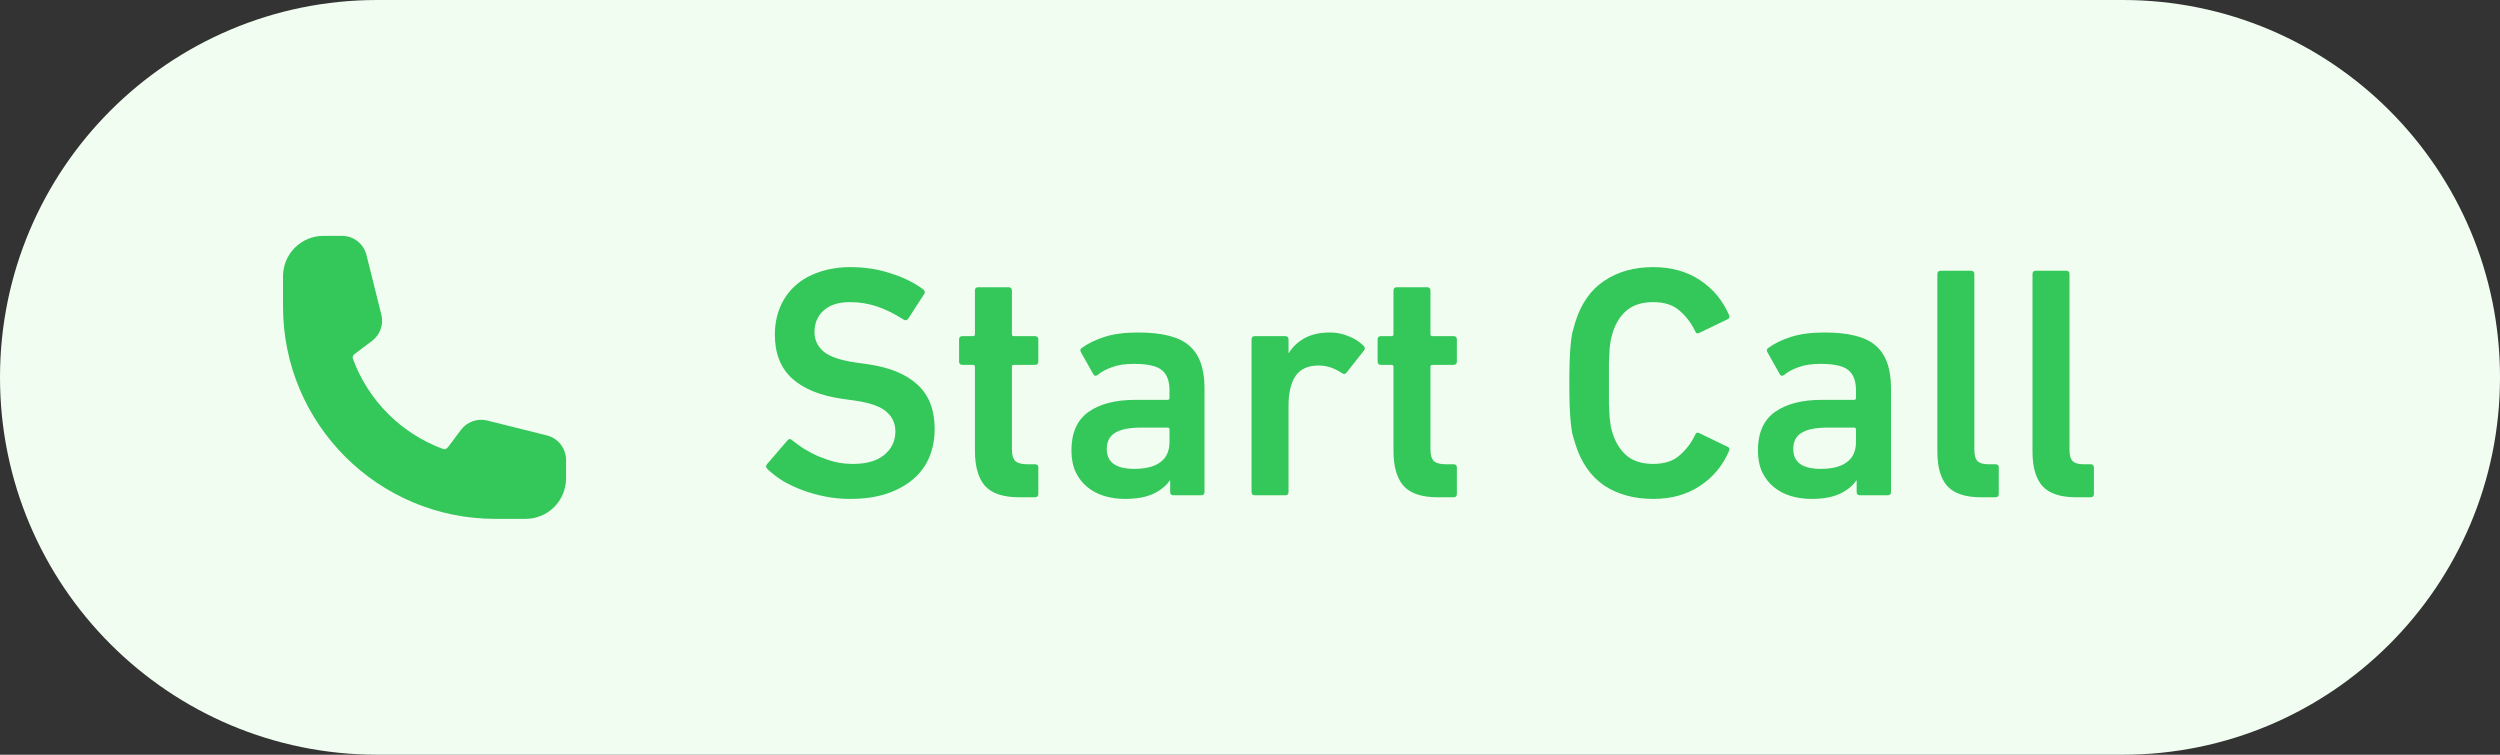 <svg width="106" height="32" viewBox="0 0 106 32" fill="none" xmlns="http://www.w3.org/2000/svg">
<rect x="0" y="0" width="106" height="32" fill="#333333" stroke="none"/>
<path d="M0 16C0 7.163 7.163 0 16 0H90C98.837 0 106 7.163 106 16C106 24.837 98.837 32 90 32H16C7.163 32 0 24.837 0 16Z" fill="#F1FDF1"/>
<path fill-rule="evenodd" clip-rule="evenodd" d="M12 11.714C12 11.26 12.181 10.824 12.502 10.502C12.824 10.181 13.26 10 13.714 10H14.498C14.99 10 15.418 10.335 15.538 10.811L16.169 13.339C16.22 13.543 16.21 13.758 16.139 13.957C16.069 14.156 15.941 14.329 15.773 14.456L15.034 15.01C14.957 15.068 14.94 15.153 14.962 15.211C15.284 16.088 15.793 16.885 16.454 17.546C17.115 18.206 17.912 18.716 18.789 19.038C18.847 19.06 18.931 19.043 18.99 18.966L19.544 18.227C19.671 18.059 19.844 17.931 20.043 17.861C20.241 17.79 20.457 17.78 20.661 17.831L23.189 18.462C23.665 18.582 24 19.01 24 19.502V20.286C24 20.74 23.819 21.176 23.498 21.498C23.176 21.819 22.74 22 22.286 22H21C16.03 22 12 17.97 12 13V11.714Z" fill="#34C759"/>
<path d="M36.046 21.154C35.691 21.154 35.346 21.121 35.01 21.056C34.674 20.991 34.352 20.902 34.044 20.79C33.745 20.678 33.465 20.547 33.204 20.398C32.952 20.239 32.733 20.071 32.546 19.894C32.471 19.819 32.462 19.749 32.518 19.684L33.386 18.676C33.451 18.601 33.517 18.597 33.582 18.662C33.731 18.783 33.899 18.905 34.086 19.026C34.282 19.147 34.487 19.255 34.702 19.348C34.926 19.441 35.159 19.521 35.402 19.586C35.645 19.642 35.901 19.67 36.172 19.67C36.741 19.67 37.18 19.544 37.488 19.292C37.805 19.031 37.964 18.699 37.964 18.298C37.964 17.953 37.838 17.673 37.586 17.458C37.334 17.234 36.881 17.075 36.228 16.982L35.724 16.912C34.8 16.781 34.091 16.497 33.596 16.058C33.101 15.61 32.854 14.989 32.854 14.196C32.854 13.767 32.929 13.375 33.078 13.02C33.227 12.665 33.442 12.362 33.722 12.11C34.002 11.858 34.338 11.667 34.73 11.536C35.131 11.396 35.579 11.326 36.074 11.326C36.671 11.326 37.236 11.415 37.768 11.592C38.309 11.76 38.771 11.989 39.154 12.278C39.219 12.334 39.229 12.399 39.182 12.474L38.51 13.51C38.454 13.585 38.389 13.599 38.314 13.552C37.922 13.3 37.544 13.113 37.18 12.992C36.816 12.871 36.433 12.81 36.032 12.81C35.547 12.81 35.173 12.931 34.912 13.174C34.66 13.407 34.534 13.711 34.534 14.084C34.534 14.411 34.665 14.686 34.926 14.91C35.187 15.125 35.64 15.279 36.284 15.372L36.788 15.442C37.712 15.573 38.417 15.862 38.902 16.31C39.387 16.749 39.63 17.379 39.63 18.2C39.63 18.62 39.555 19.012 39.406 19.376C39.257 19.74 39.028 20.053 38.72 20.314C38.421 20.575 38.048 20.781 37.6 20.93C37.152 21.079 36.634 21.154 36.046 21.154ZM43.213 21.084C42.532 21.084 42.046 20.921 41.757 20.594C41.477 20.267 41.337 19.773 41.337 19.11V15.554C41.337 15.498 41.309 15.47 41.253 15.47H40.805C40.712 15.47 40.665 15.423 40.665 15.33V14.392C40.665 14.299 40.712 14.252 40.805 14.252H41.253C41.309 14.252 41.337 14.224 41.337 14.168V12.32C41.337 12.227 41.383 12.18 41.477 12.18H42.765C42.858 12.18 42.905 12.227 42.905 12.32V14.168C42.905 14.224 42.933 14.252 42.989 14.252H43.885C43.978 14.252 44.025 14.299 44.025 14.392V15.33C44.025 15.423 43.978 15.47 43.885 15.47H42.989C42.933 15.47 42.905 15.498 42.905 15.554V19.054C42.905 19.297 42.956 19.465 43.059 19.558C43.161 19.642 43.32 19.684 43.535 19.684H43.885C43.978 19.684 44.025 19.731 44.025 19.824V20.944C44.025 21.037 43.978 21.084 43.885 21.084H43.213ZM49.755 21C49.661 21 49.615 20.953 49.615 20.86V20.37H49.601C49.442 20.603 49.204 20.795 48.887 20.944C48.569 21.084 48.173 21.154 47.697 21.154C47.389 21.154 47.095 21.112 46.815 21.028C46.544 20.944 46.306 20.818 46.101 20.65C45.895 20.482 45.732 20.272 45.611 20.02C45.489 19.759 45.429 19.451 45.429 19.096C45.429 18.359 45.667 17.817 46.143 17.472C46.628 17.127 47.291 16.954 48.131 16.954H49.503C49.559 16.954 49.587 16.926 49.587 16.87V16.548C49.587 16.156 49.48 15.871 49.265 15.694C49.05 15.517 48.658 15.428 48.089 15.428C47.706 15.428 47.394 15.475 47.151 15.568C46.908 15.652 46.708 15.759 46.549 15.89C46.465 15.955 46.4 15.946 46.353 15.862L45.835 14.938C45.788 14.863 45.797 14.803 45.863 14.756C46.133 14.56 46.46 14.401 46.843 14.28C47.225 14.159 47.697 14.098 48.257 14.098C49.283 14.098 50.007 14.285 50.427 14.658C50.856 15.031 51.071 15.629 51.071 16.45V20.86C51.071 20.953 51.024 21 50.931 21H49.755ZM48.089 19.88C48.574 19.88 48.943 19.787 49.195 19.6C49.456 19.413 49.587 19.124 49.587 18.732V18.214C49.587 18.158 49.559 18.13 49.503 18.13H48.383C47.879 18.13 47.51 18.205 47.277 18.354C47.044 18.494 46.927 18.723 46.927 19.04C46.927 19.6 47.314 19.88 48.089 19.88ZM53.205 21C53.112 21 53.065 20.953 53.065 20.86V14.392C53.065 14.299 53.112 14.252 53.205 14.252H54.493C54.586 14.252 54.633 14.299 54.633 14.392V14.966H54.647C54.806 14.705 55.03 14.495 55.319 14.336C55.608 14.177 55.968 14.098 56.397 14.098C56.668 14.098 56.924 14.149 57.167 14.252C57.419 14.345 57.634 14.481 57.811 14.658C57.876 14.723 57.886 14.789 57.839 14.854L57.097 15.792C57.041 15.867 56.976 15.876 56.901 15.82C56.742 15.717 56.584 15.638 56.425 15.582C56.266 15.526 56.094 15.498 55.907 15.498C55.459 15.498 55.132 15.647 54.927 15.946C54.731 16.245 54.633 16.665 54.633 17.206V20.86C54.633 20.953 54.586 21 54.493 21H53.205ZM60.959 21.084C60.278 21.084 59.792 20.921 59.503 20.594C59.223 20.267 59.083 19.773 59.083 19.11V15.554C59.083 15.498 59.055 15.47 58.999 15.47H58.551C58.458 15.47 58.411 15.423 58.411 15.33V14.392C58.411 14.299 58.458 14.252 58.551 14.252H58.999C59.055 14.252 59.083 14.224 59.083 14.168V12.32C59.083 12.227 59.13 12.18 59.223 12.18H60.511C60.604 12.18 60.651 12.227 60.651 12.32V14.168C60.651 14.224 60.679 14.252 60.735 14.252H61.631C61.724 14.252 61.771 14.299 61.771 14.392V15.33C61.771 15.423 61.724 15.47 61.631 15.47H60.735C60.679 15.47 60.651 15.498 60.651 15.554V19.054C60.651 19.297 60.702 19.465 60.805 19.558C60.908 19.642 61.066 19.684 61.281 19.684H61.631C61.724 19.684 61.771 19.731 61.771 19.824V20.944C61.771 21.037 61.724 21.084 61.631 21.084H60.959ZM66.791 18.816C66.745 18.667 66.703 18.522 66.665 18.382C66.638 18.233 66.614 18.065 66.596 17.878C66.577 17.682 66.563 17.458 66.553 17.206C66.544 16.945 66.54 16.623 66.54 16.24C66.54 15.867 66.544 15.549 66.553 15.288C66.563 15.027 66.577 14.803 66.596 14.616C66.614 14.42 66.638 14.252 66.665 14.112C66.703 13.963 66.745 13.813 66.791 13.664C67.034 12.88 67.44 12.297 68.01 11.914C68.588 11.522 69.284 11.326 70.096 11.326C70.861 11.326 71.519 11.508 72.07 11.872C72.629 12.236 73.045 12.735 73.316 13.37C73.344 13.454 73.32 13.51 73.246 13.538L72.055 14.112C71.972 14.159 71.911 14.135 71.874 14.042C71.715 13.706 71.496 13.417 71.216 13.174C70.945 12.931 70.572 12.81 70.096 12.81C69.638 12.81 69.269 12.922 68.99 13.146C68.719 13.37 68.518 13.678 68.388 14.07C68.359 14.173 68.332 14.275 68.303 14.378C68.285 14.481 68.266 14.616 68.248 14.784C68.238 14.943 68.229 15.139 68.219 15.372C68.219 15.605 68.219 15.895 68.219 16.24C68.219 16.595 68.219 16.889 68.219 17.122C68.229 17.346 68.238 17.542 68.248 17.71C68.266 17.869 68.285 18.004 68.303 18.116C68.332 18.219 68.359 18.317 68.388 18.41C68.518 18.802 68.719 19.11 68.99 19.334C69.269 19.558 69.638 19.67 70.096 19.67C70.572 19.67 70.945 19.549 71.216 19.306C71.496 19.063 71.715 18.774 71.874 18.438C71.911 18.345 71.972 18.321 72.055 18.368L73.246 18.942C73.32 18.97 73.344 19.026 73.316 19.11C73.045 19.745 72.629 20.244 72.07 20.608C71.519 20.972 70.861 21.154 70.096 21.154C69.284 21.154 68.588 20.963 68.01 20.58C67.44 20.188 67.034 19.6 66.791 18.816ZM78.862 21C78.769 21 78.722 20.953 78.722 20.86V20.37H78.708C78.55 20.603 78.312 20.795 77.994 20.944C77.677 21.084 77.28 21.154 76.804 21.154C76.496 21.154 76.202 21.112 75.922 21.028C75.652 20.944 75.414 20.818 75.208 20.65C75.003 20.482 74.84 20.272 74.718 20.02C74.597 19.759 74.536 19.451 74.536 19.096C74.536 18.359 74.774 17.817 75.25 17.472C75.736 17.127 76.398 16.954 77.238 16.954H78.61C78.666 16.954 78.694 16.926 78.694 16.87V16.548C78.694 16.156 78.587 15.871 78.372 15.694C78.158 15.517 77.766 15.428 77.196 15.428C76.814 15.428 76.501 15.475 76.258 15.568C76.016 15.652 75.815 15.759 75.656 15.89C75.572 15.955 75.507 15.946 75.46 15.862L74.942 14.938C74.896 14.863 74.905 14.803 74.97 14.756C75.241 14.56 75.568 14.401 75.95 14.28C76.333 14.159 76.804 14.098 77.364 14.098C78.391 14.098 79.114 14.285 79.534 14.658C79.964 15.031 80.178 15.629 80.178 16.45V20.86C80.178 20.953 80.132 21 80.038 21H78.862ZM77.196 19.88C77.682 19.88 78.05 19.787 78.302 19.6C78.564 19.413 78.694 19.124 78.694 18.732V18.214C78.694 18.158 78.666 18.13 78.61 18.13H77.49C76.986 18.13 76.618 18.205 76.384 18.354C76.151 18.494 76.034 18.723 76.034 19.04C76.034 19.6 76.422 19.88 77.196 19.88ZM83.992 21.084C83.33 21.084 82.854 20.925 82.564 20.608C82.284 20.291 82.144 19.805 82.144 19.152V11.62C82.144 11.527 82.191 11.48 82.284 11.48H83.572C83.666 11.48 83.712 11.527 83.712 11.62V19.068C83.712 19.301 83.759 19.465 83.852 19.558C83.946 19.642 84.095 19.684 84.3 19.684H84.608C84.702 19.684 84.748 19.731 84.748 19.824V20.944C84.748 21.037 84.702 21.084 84.608 21.084H83.992ZM88.026 21.084C87.363 21.084 86.887 20.925 86.598 20.608C86.318 20.291 86.178 19.805 86.178 19.152V11.62C86.178 11.527 86.224 11.48 86.318 11.48H87.606C87.699 11.48 87.746 11.527 87.746 11.62V19.068C87.746 19.301 87.792 19.465 87.886 19.558C87.979 19.642 88.128 19.684 88.334 19.684H88.642C88.735 19.684 88.782 19.731 88.782 19.824V20.944C88.782 21.037 88.735 21.084 88.642 21.084H88.026Z" fill="#34C759"/>
</svg>
